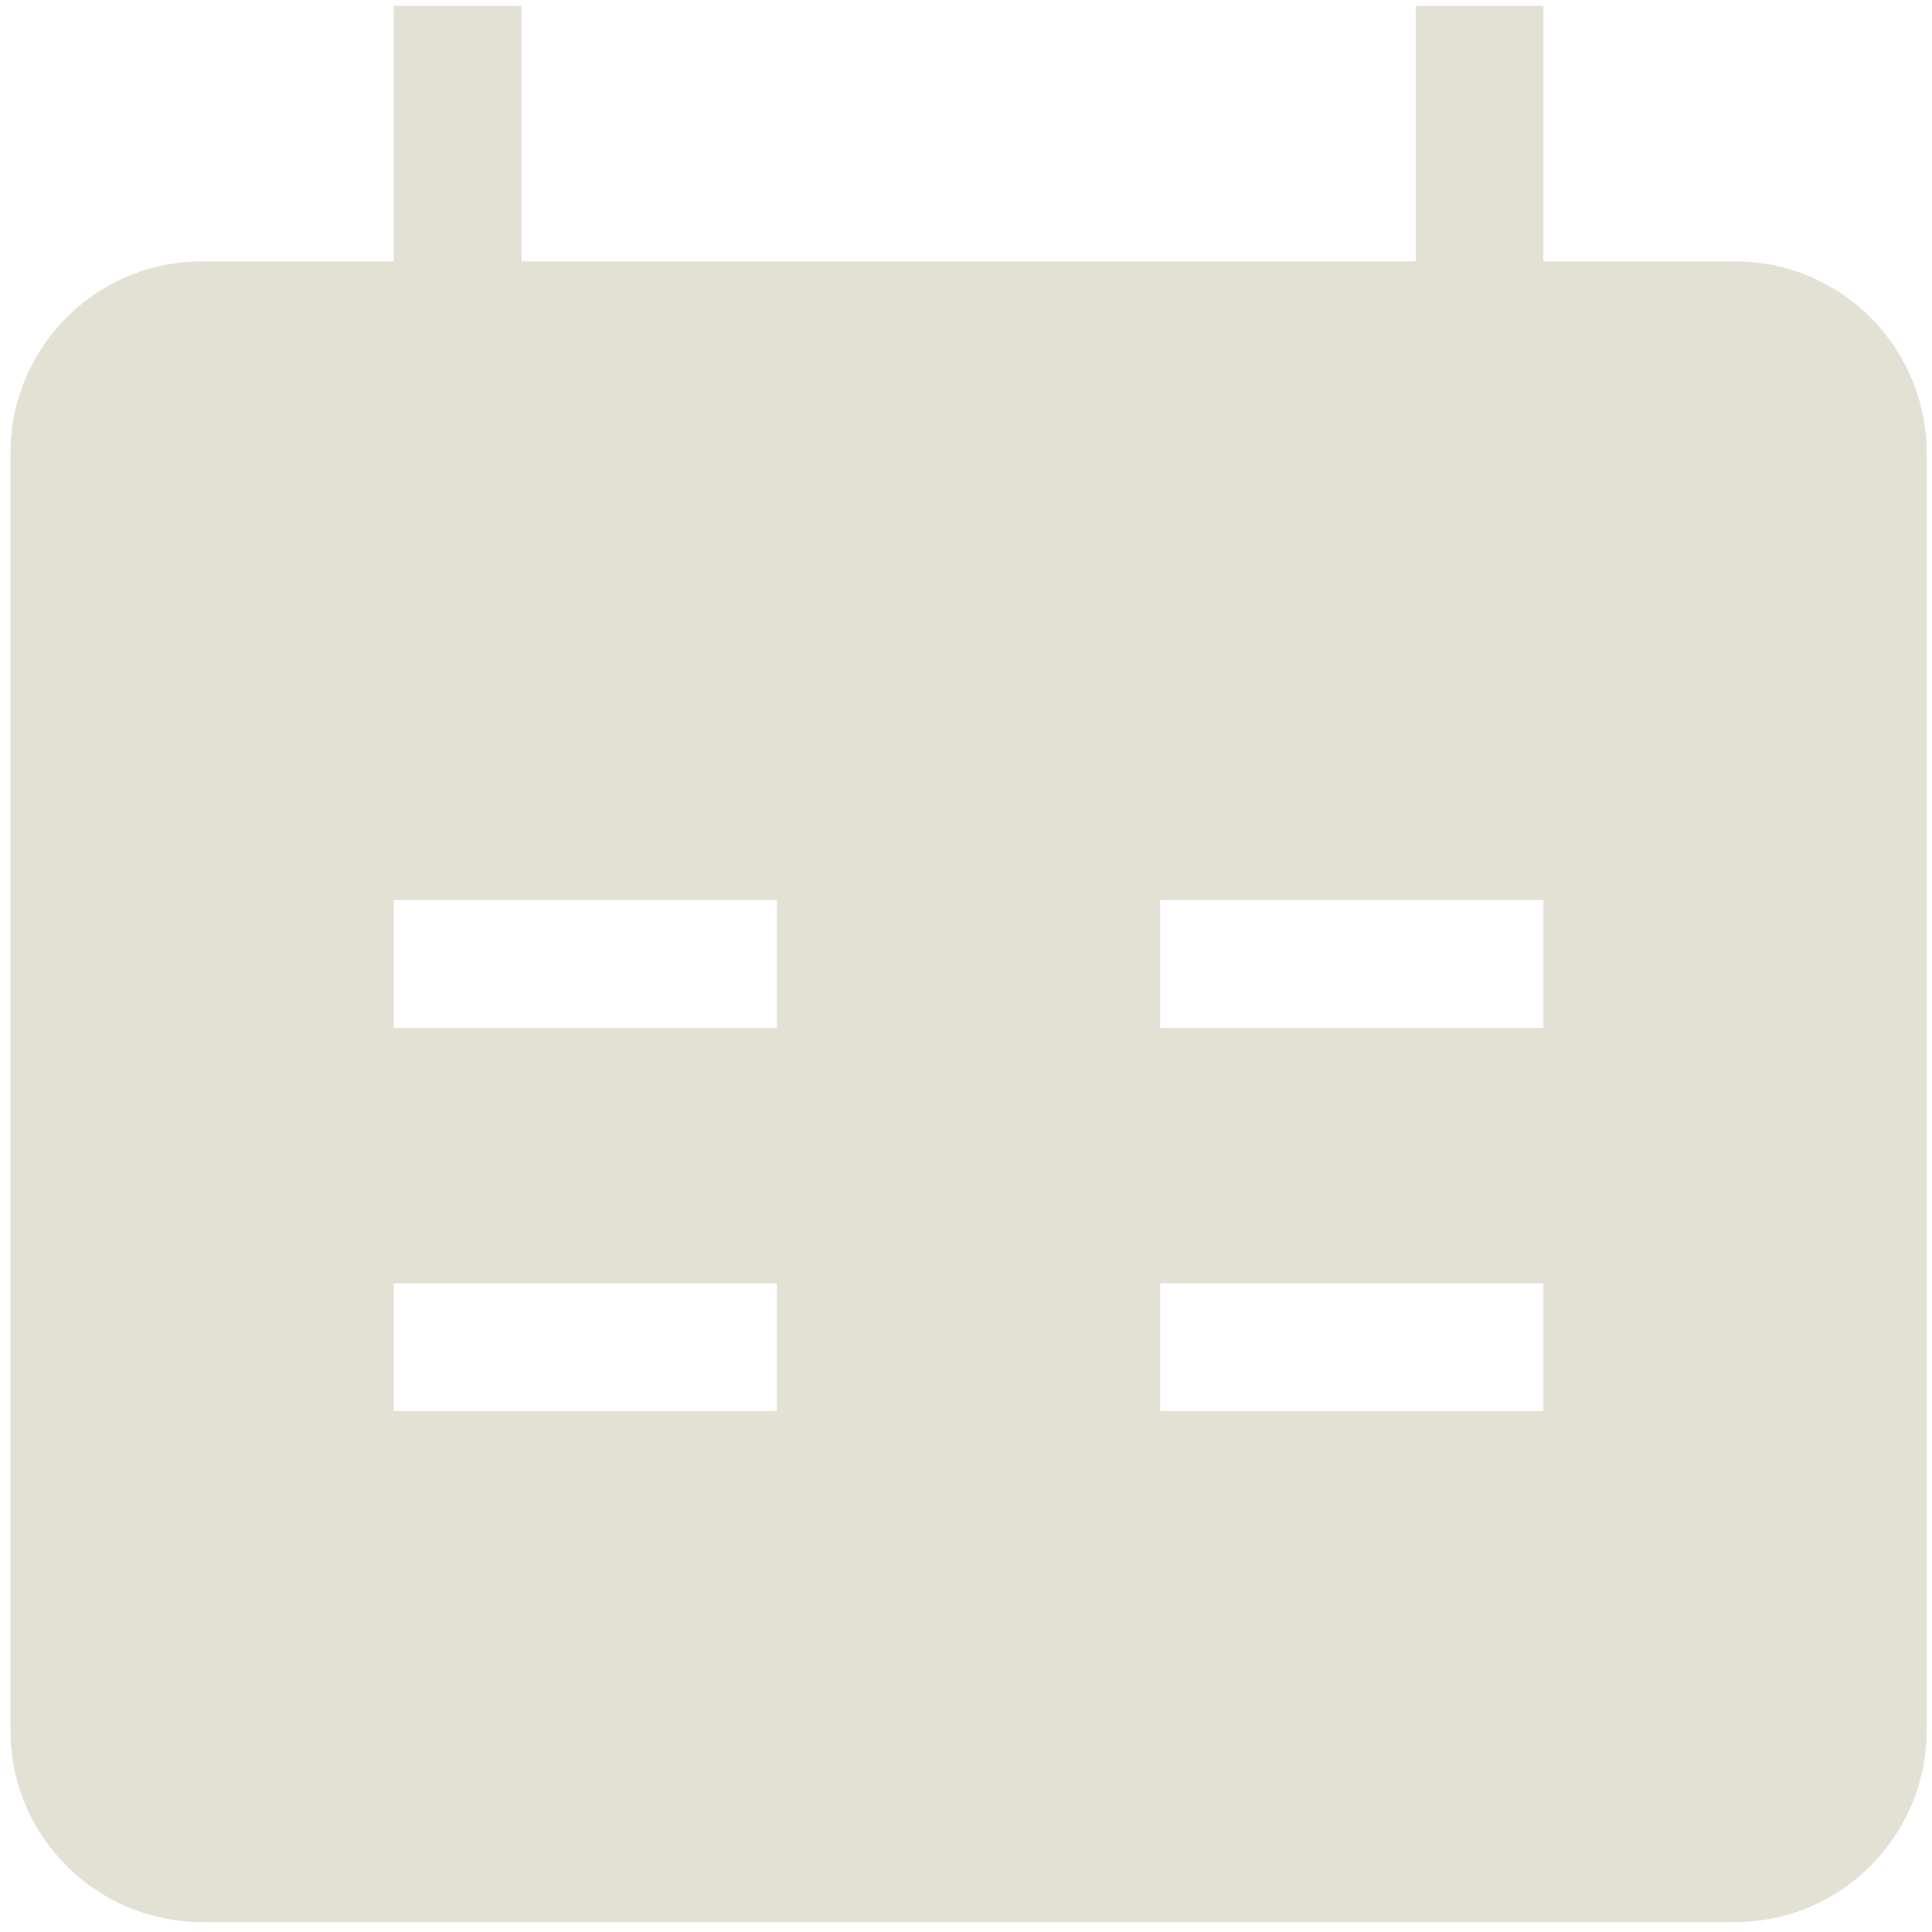 <svg width="63" height="63" viewBox="0 0 63 63" fill="none" xmlns="http://www.w3.org/2000/svg">
<path fill-rule="evenodd" clip-rule="evenodd" d="M50.328 8.523H56.577C60.028 8.523 62.825 11.32 62.825 14.771V56.427C62.825 59.878 60.028 62.676 56.577 62.676H6.589C3.138 62.676 0.341 59.878 0.341 56.427V14.771C0.341 11.32 3.138 8.523 6.589 8.523H12.838V0.191H17.003V8.523H46.163V0.191H50.328V8.523ZM25.334 33.516H12.838V29.351H25.334V33.516ZM50.328 29.351H37.831V33.516H50.328V29.351ZM25.334 46.013H12.838V41.847H25.334V46.013ZM37.831 46.013H50.328V41.847H37.831V46.013Z" fill="#E3E0D4"/>
</svg>
